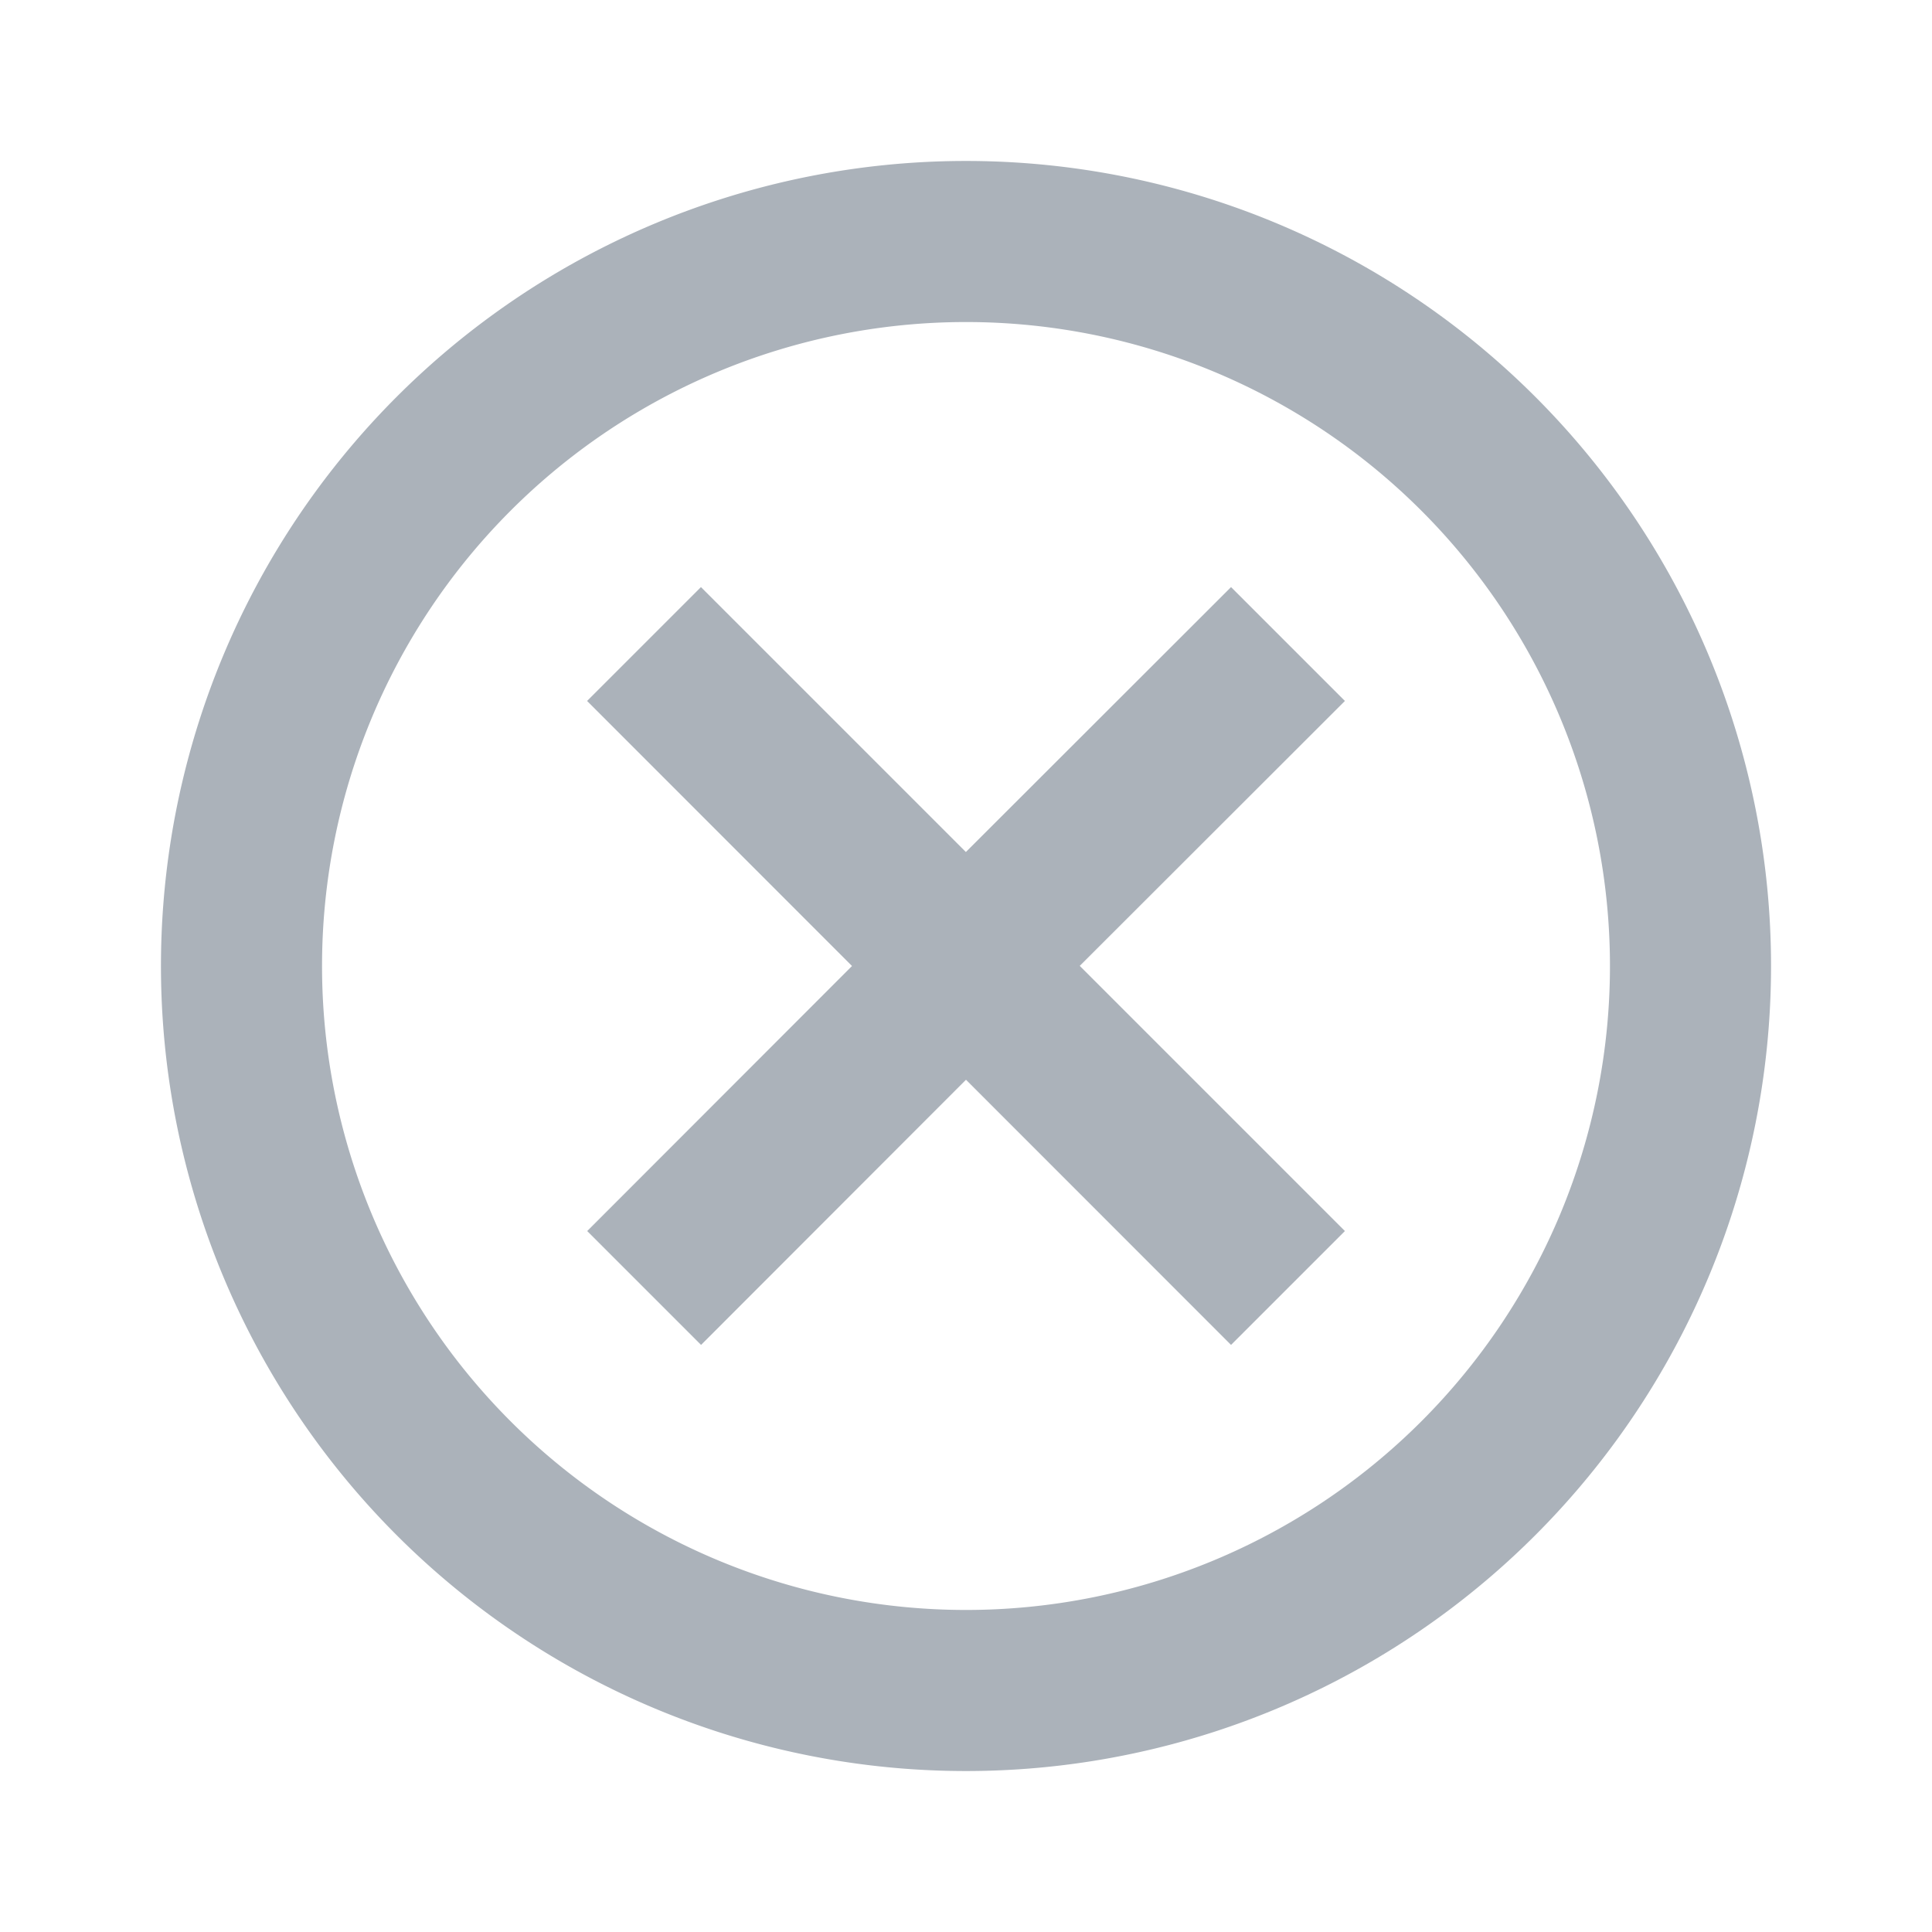<svg width="16" height="16" viewBox="0 0 16 16" xmlns="http://www.w3.org/2000/svg">
    <path d="M8 1.333a6.667 6.667 0 1 1 0 13.334A6.667 6.667 0 0 1 8 1.333zm0 1.334a5.333 5.333 0 1 0 0 10.666A5.333 5.333 0 0 0 8 2.667zm2.195 2.195.943.943-2.196 2.194 2.196 2.196-.943.943L8 8.942l-2.194 2.196-.943-.943L7.056 8 4.862 5.805l.943-.943 2.194 2.194 2.196-2.194z" fill="#ABB2BA" fill-rule="nonzero"/>
</svg>

